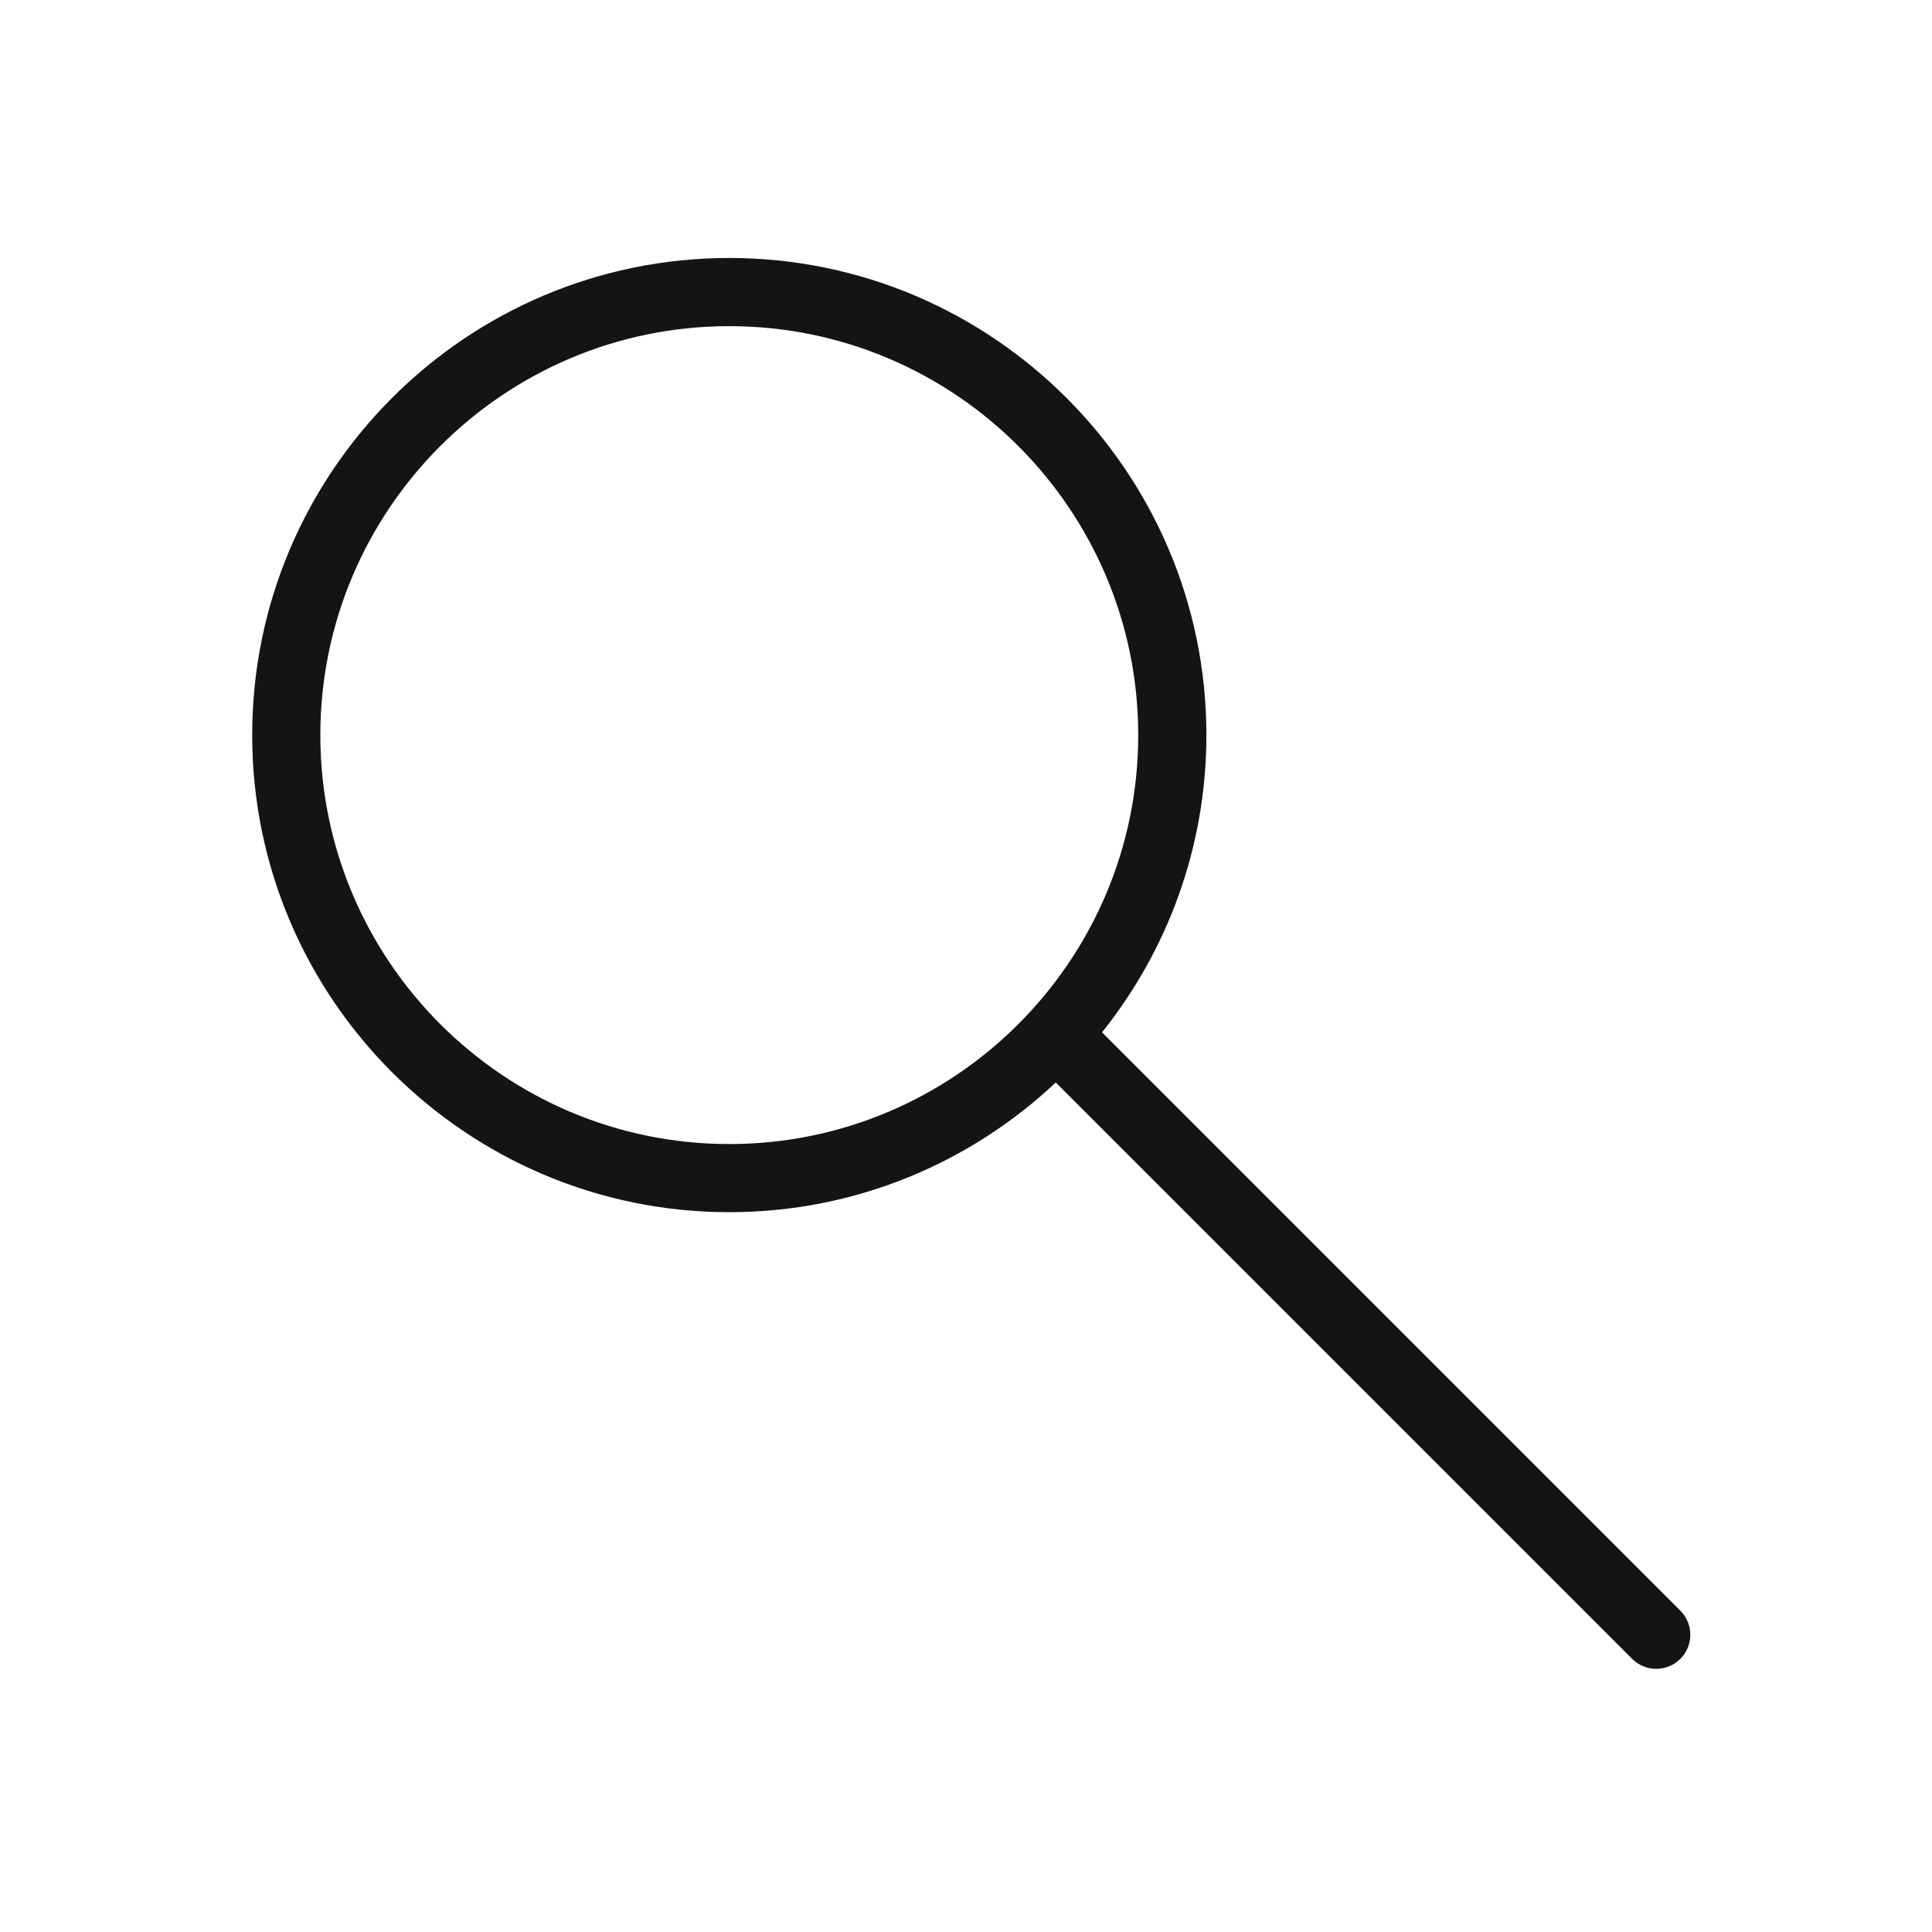 <?xml version="1.0" encoding="utf-8"?>
<!-- Generator: Adobe Illustrator 16.0.0, SVG Export Plug-In . SVG Version: 6.00 Build 0)  -->
<!DOCTYPE svg PUBLIC "-//W3C//DTD SVG 1.1//EN" "http://www.w3.org/Graphics/SVG/1.1/DTD/svg11.dtd">
<svg version="1.1" id="Ebene_1" xmlns="http://www.w3.org/2000/svg" xmlns:xlink="http://www.w3.org/1999/xlink" x="0px" y="0px"
	 width="34px" height="34px" viewBox="0 0 141.73 141.73" enable-background="new 0 0 141.73 141.73" xml:space="preserve">
<g>
	<path fill="#141412" d="M123.268,118.158L80.844,75.734c4.785-5.986,7.656-13.566,7.656-21.809c0-19.299-15.701-35-35-35
		s-35,15.701-35,35s15.701,35,35,35c9.26,0,17.685-3.621,23.951-9.514l42.281,42.281c0.488,0.488,1.128,0.732,1.768,0.732
		s1.279-0.244,1.768-0.732C124.244,120.717,124.244,119.135,123.268,118.158z M53.5,83.926c-16.542,0-30-13.458-30-30
		s13.458-30,30-30s30,13.458,30,30S70.042,83.926,53.5,83.926z"/>
</g>
</svg>
